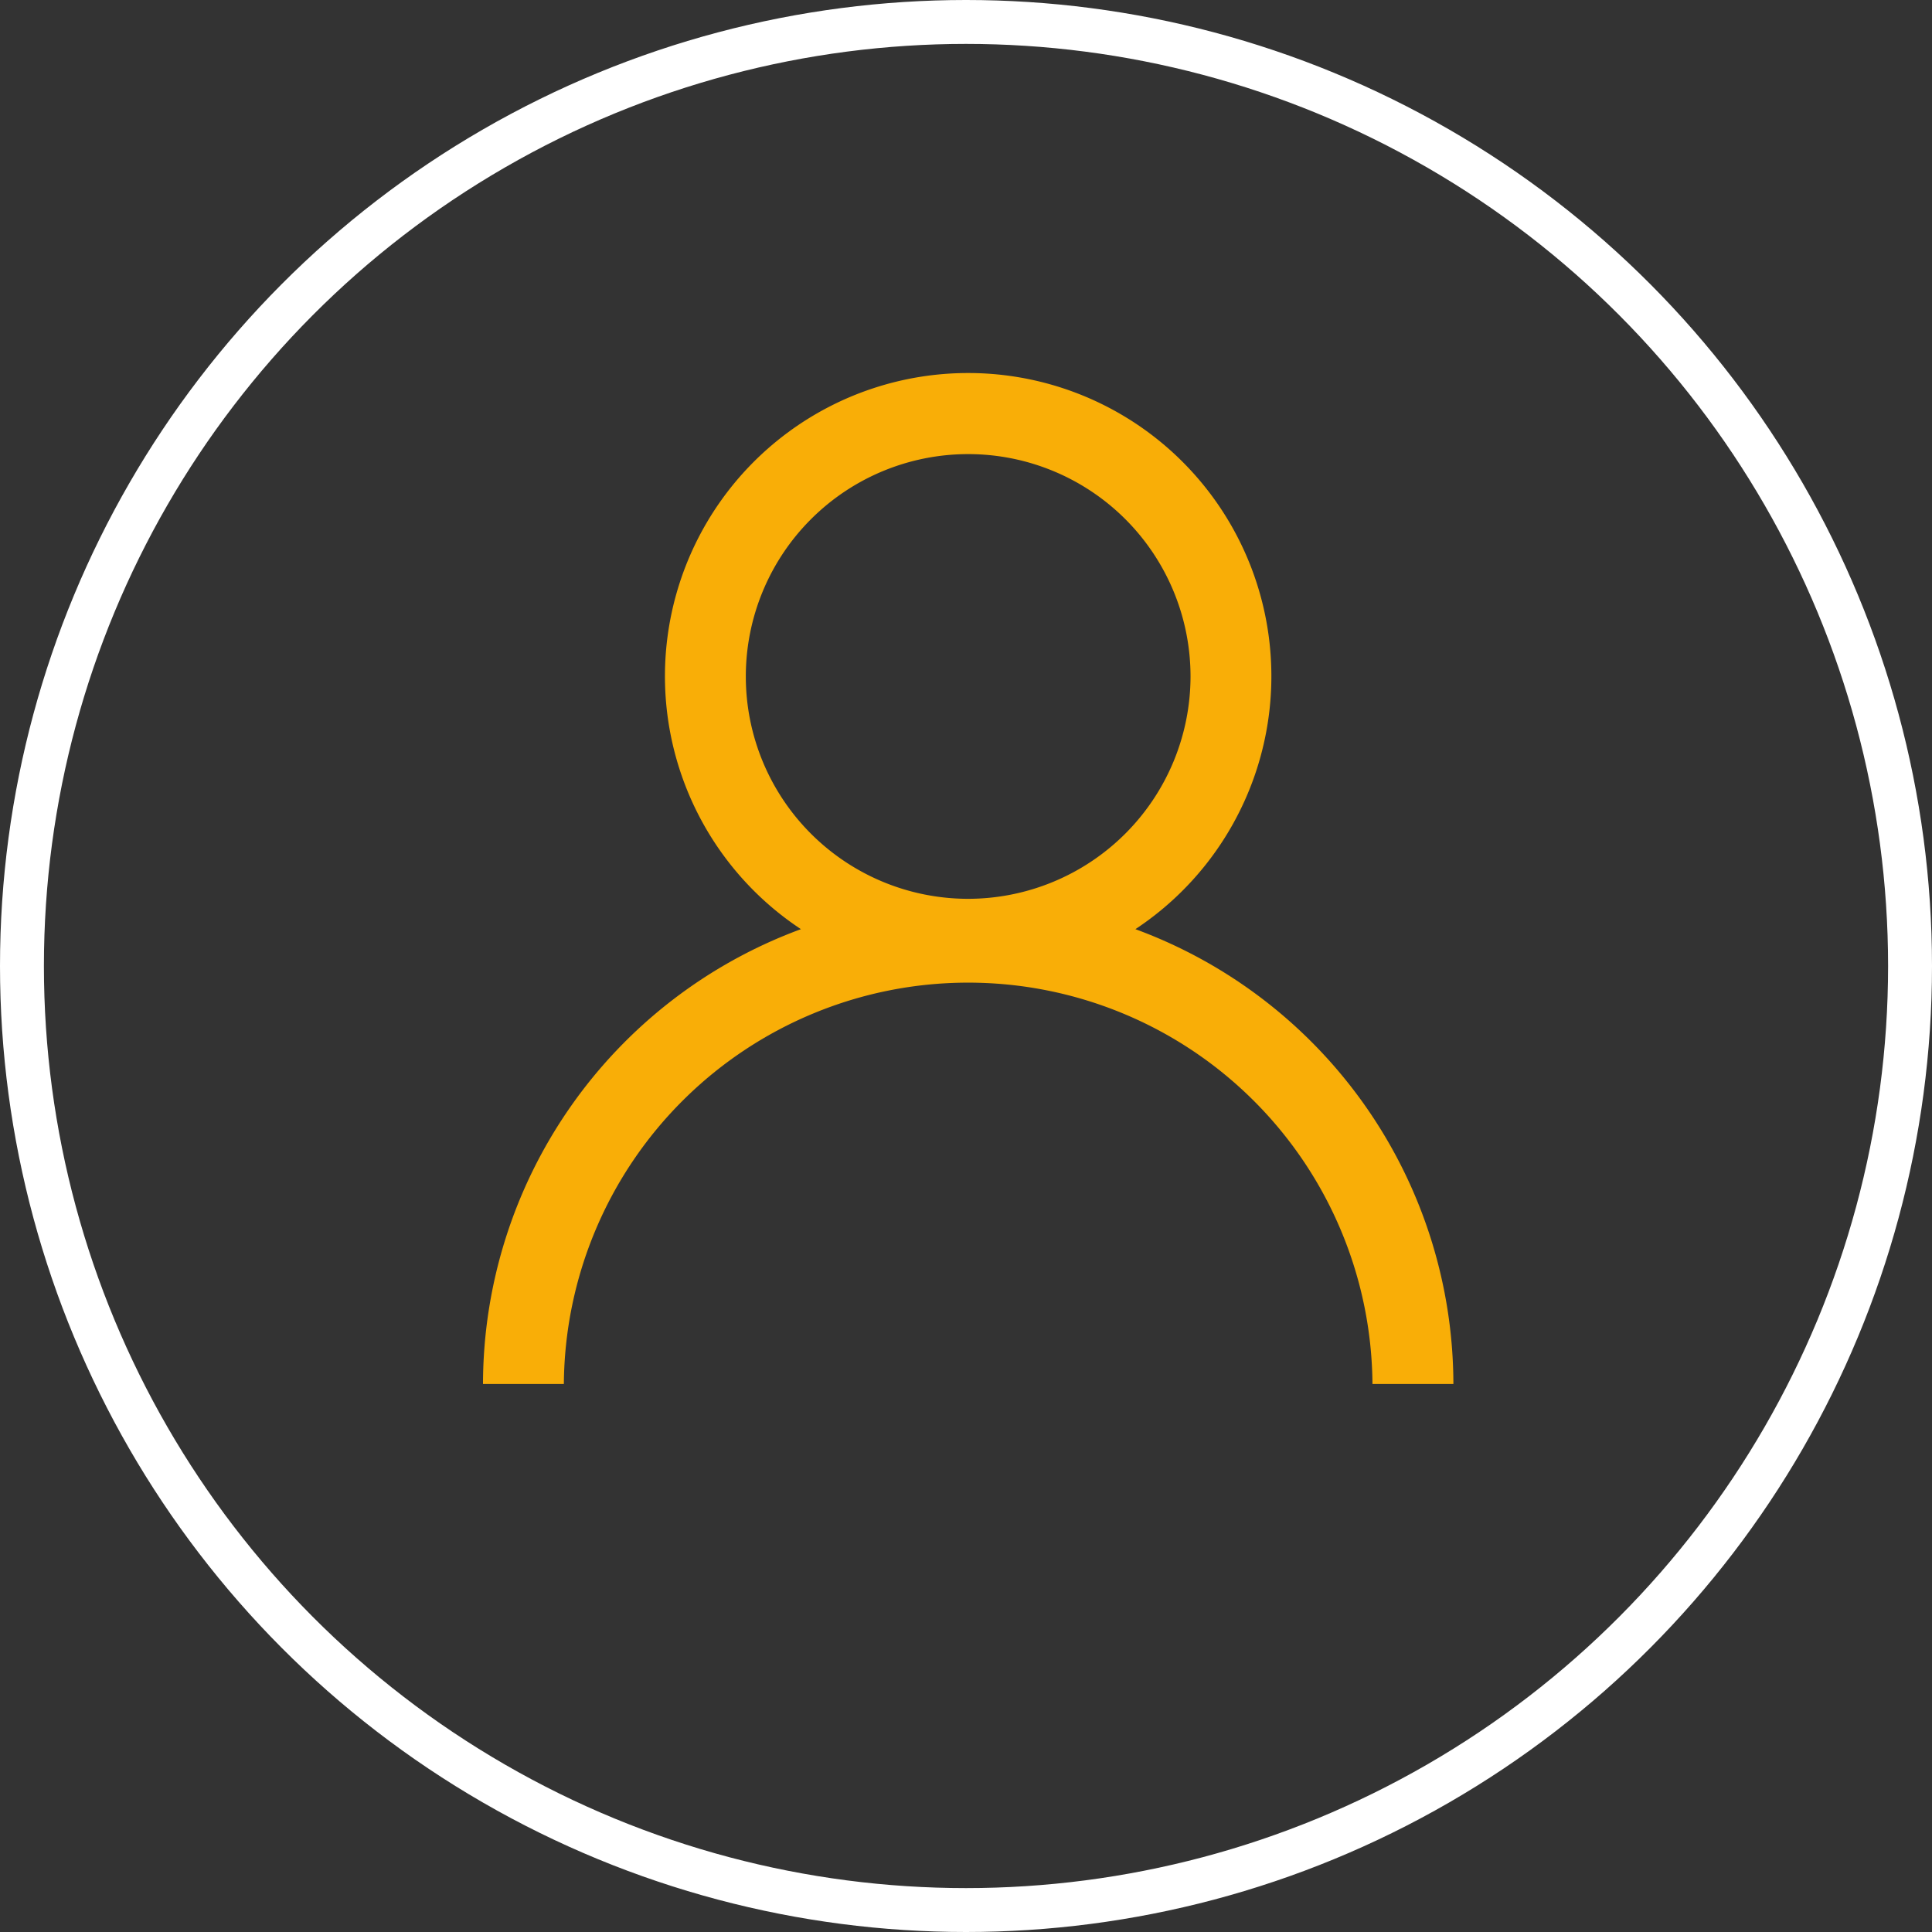 <svg xmlns="http://www.w3.org/2000/svg" width="88" height="88"><rect width="100%" height="100%" fill="#333333" stroke="none"/><g data-name="Gruppe 5277"><g data-name="Gruppe 5202"><circle cx="44" cy="44" r="43" data-name="Ellipse 1" fill="none" stroke="#fff" stroke-width="2"/></g><g transform="translate(22 17)" clip-path="url(#prefix__clip-path)"><path d="M29.716 25.322a13.811 13.811 0 10-15.235 0A22.115 22.115 0 000 46.038h3.683a18.416 18.416 0 0136.831 0H44.2a22.115 22.115 0 00-14.484-20.716M22.1 23.94a10.128 10.128 0 1110.127-10.129A10.14 10.14 0 0122.1 23.94" fill="#f9ae07"/></g></g></svg>